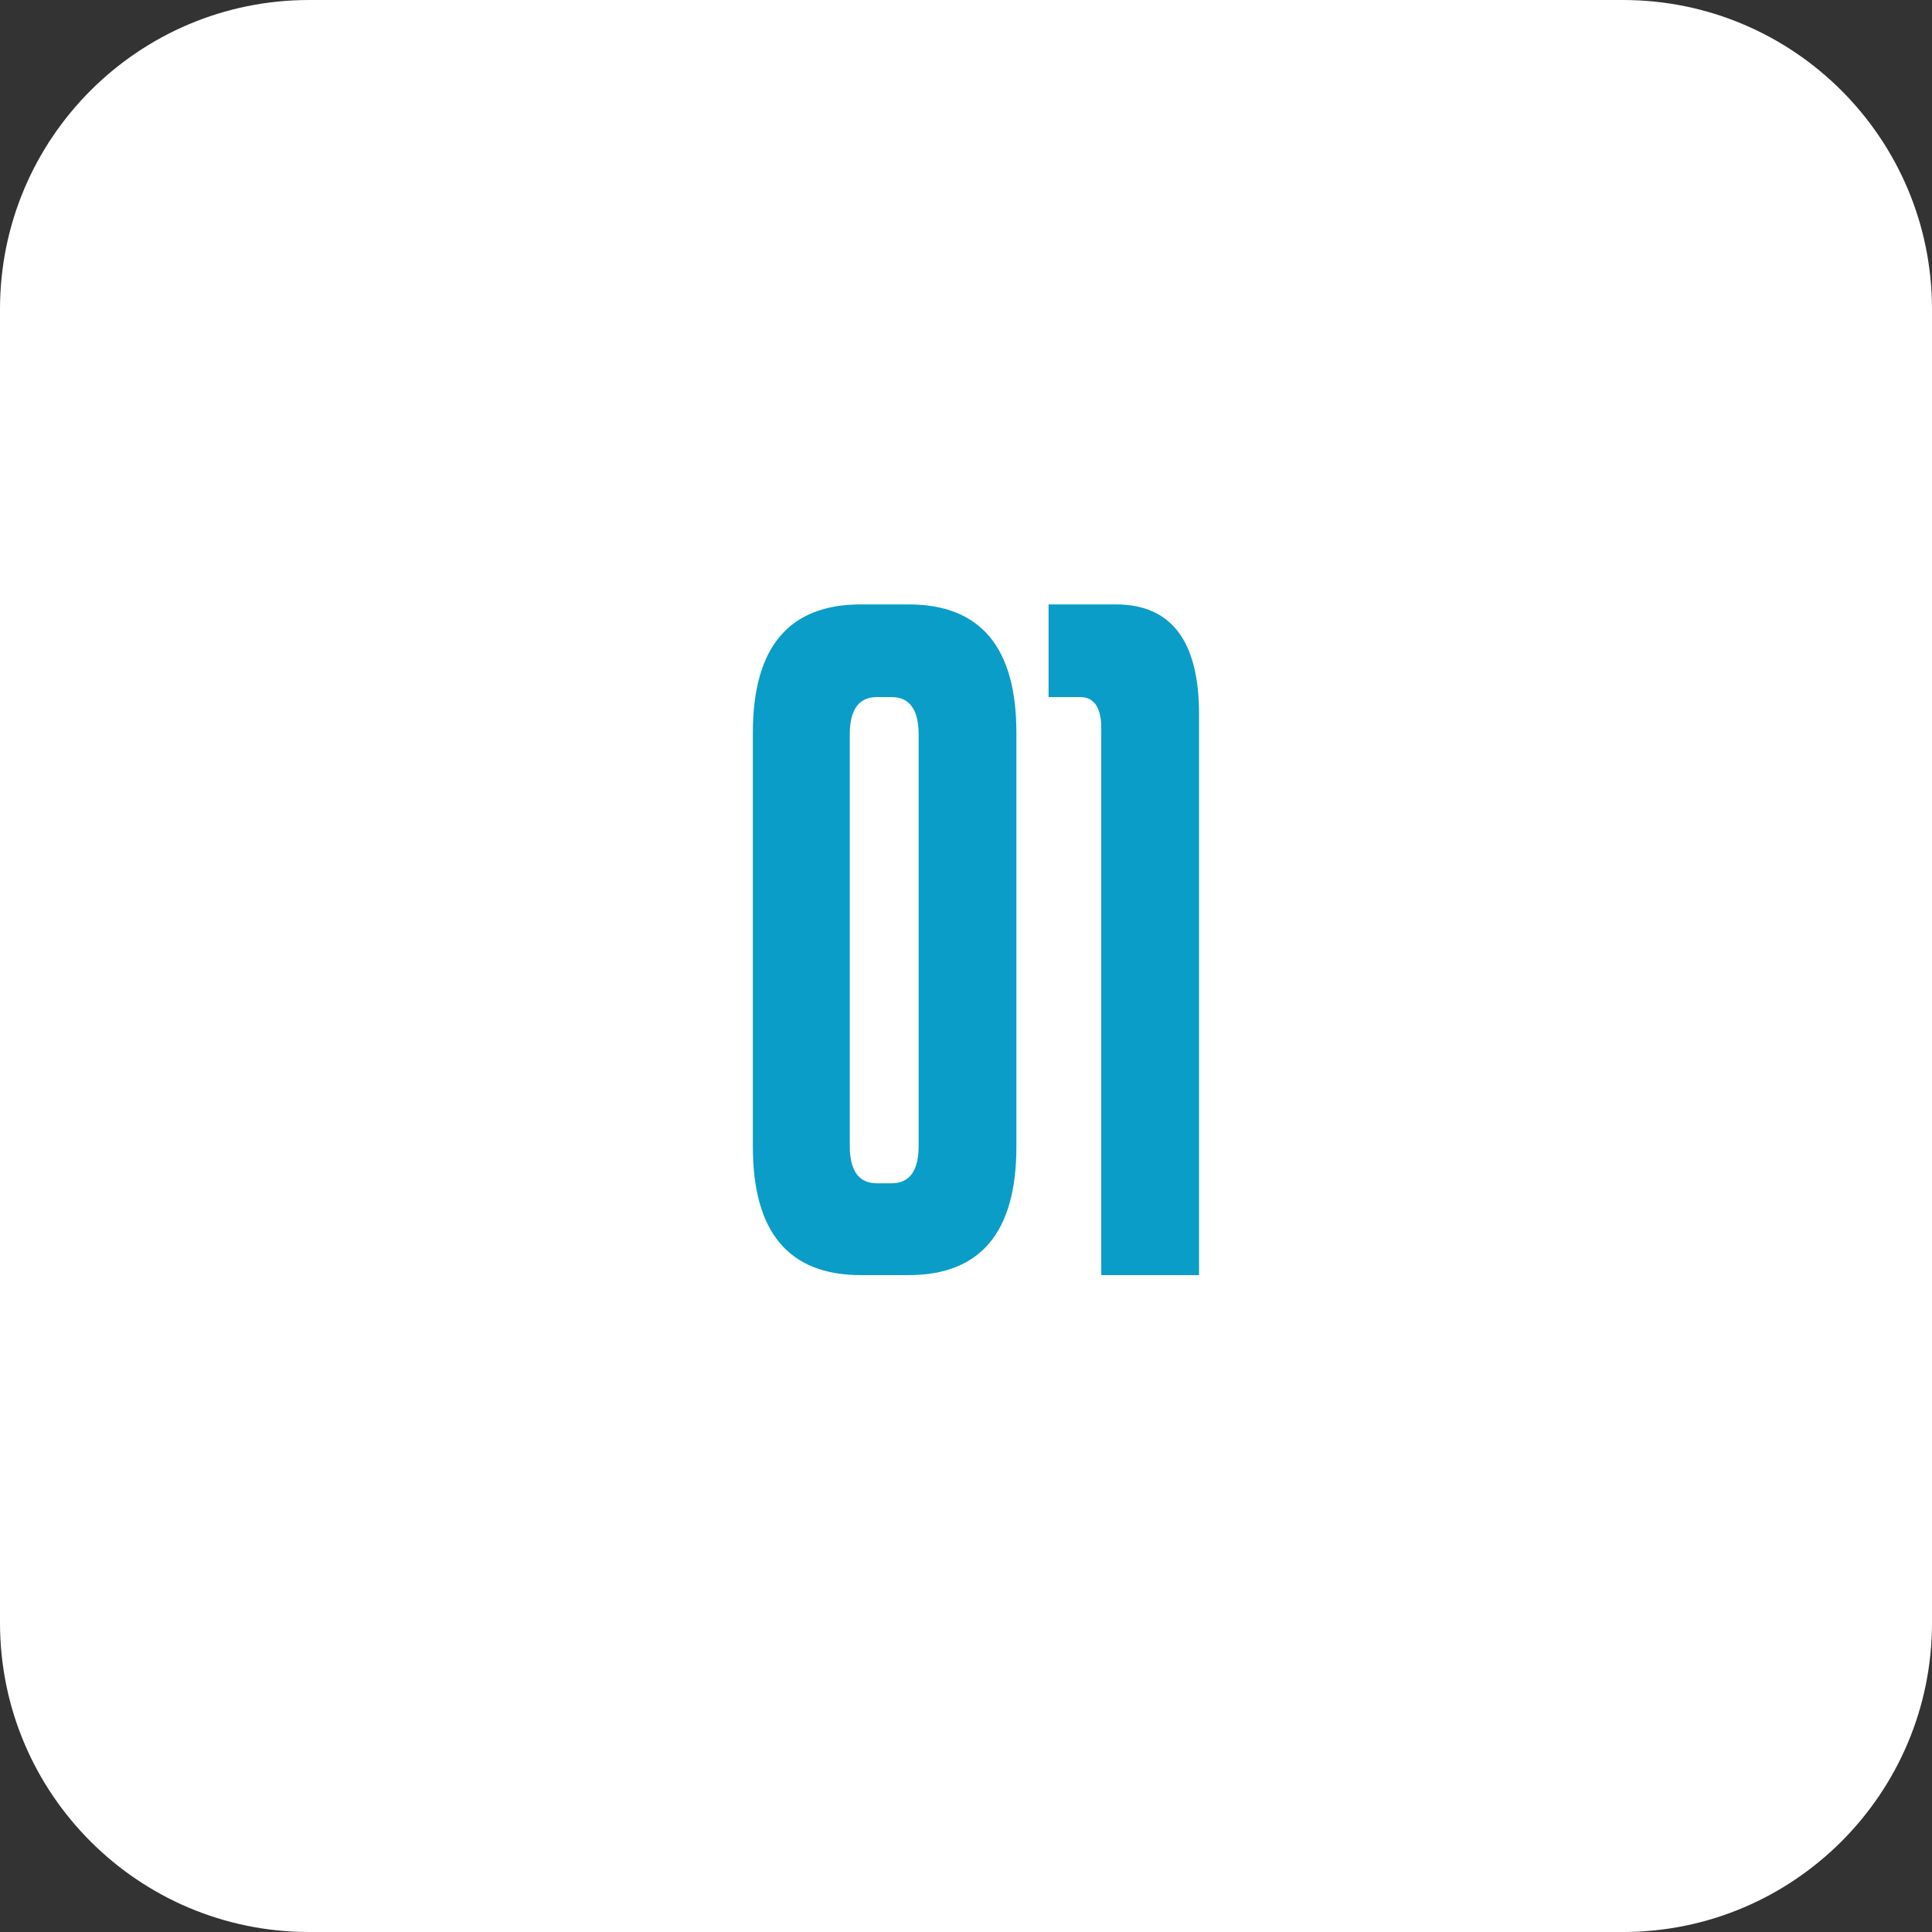 <?xml version="1.0" encoding="UTF-8"?> <svg xmlns="http://www.w3.org/2000/svg" width="50" height="50" viewBox="0 0 50 50" fill="none"><rect x="0" y="0" width="50" height="50" fill="#333333" stroke="none"/><path d="M0 8C0 3.582 3.582 0 8 0H42C46.418 0 50 3.582 50 8V42C50 46.418 46.418 50 42 50H8C3.582 50 0 46.418 0 42V8Z" fill="white"></path><path d="M31.031 33H28.501V18.854C28.501 18.311 28.317 18.04 27.951 18.04H27.137V15.642H28.875C30.312 15.642 31.031 16.588 31.031 18.48V33Z" fill="#0A9DC7"></path><path d="M26.304 29.678C26.304 31.893 25.373 33 23.51 33H22.278C20.416 33 19.484 31.893 19.484 29.678V18.964C19.484 16.749 20.416 15.642 22.278 15.642H23.51C25.373 15.642 26.304 16.749 26.304 18.964V29.678ZM23.07 30.624C23.54 30.624 23.774 30.301 23.774 29.656V19.008C23.774 18.363 23.54 18.04 23.07 18.04H22.696C22.227 18.04 21.992 18.363 21.992 19.008V29.656C21.992 30.301 22.227 30.624 22.696 30.624H23.07Z" fill="#0A9DC7"></path></svg> 